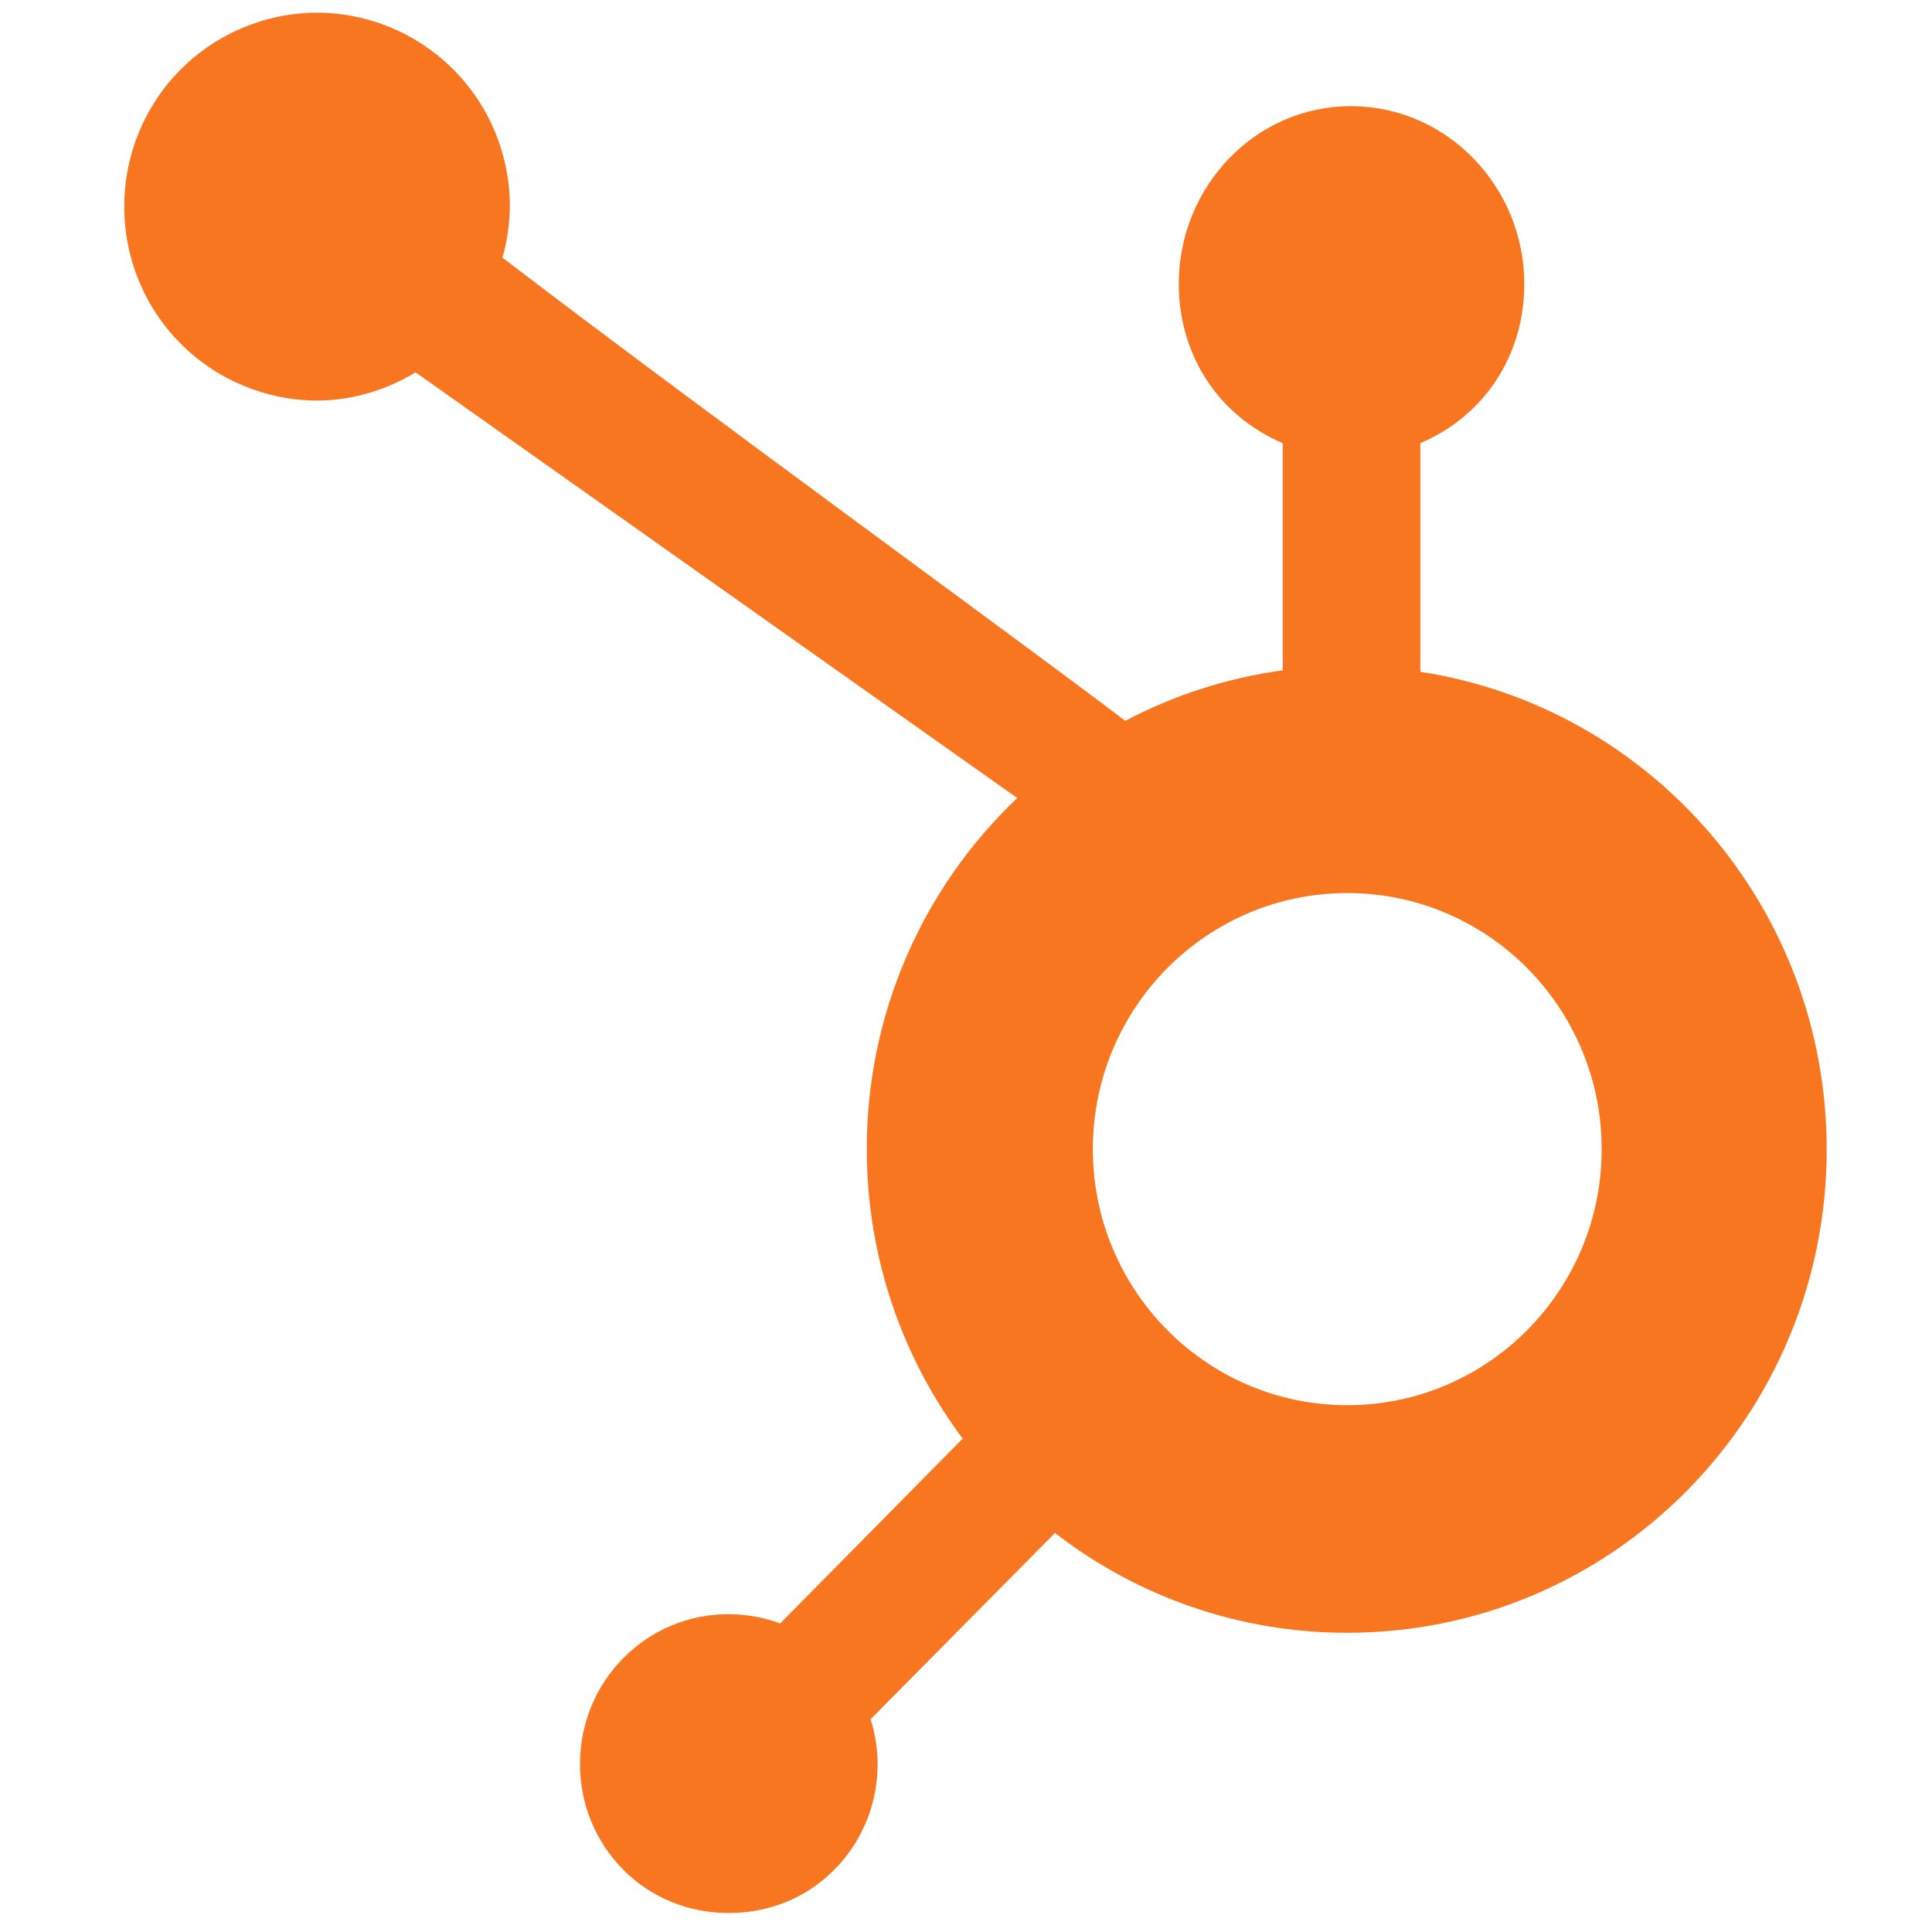 <svg width="61" height="61" viewBox="0 0 61 61" fill="none" xmlns="http://www.w3.org/2000/svg">
<g clip-path="url(#clip0_499_2516)">
<path d="M57.675 36.295C57.675 28.655 52.123 22.327 44.845 21.212V13.992C46.883 13.125 48.128 11.202 48.128 8.965C48.128 5.907 45.693 3.352 42.655 3.352C39.618 3.352 37.218 5.907 37.218 8.965C37.218 11.202 38.465 13.125 40.5 13.992V21.165C38.762 21.401 37.079 21.941 35.528 22.76C32.313 20.31 21.848 12.717 15.865 8.135C16.014 7.608 16.092 7.065 16.098 6.517C16.1 4.898 15.46 3.344 14.317 2.197C13.174 1.05 11.622 0.403 10.003 0.4C8.386 0.407 6.838 1.054 5.698 2.201C4.559 3.348 3.921 4.901 3.925 6.517C3.918 8.136 4.555 9.691 5.695 10.841C6.834 11.99 8.384 12.64 10.003 12.647C11.143 12.647 12.203 12.307 13.123 11.757L32.123 25.2L32.118 25.197C30.614 26.625 29.417 28.344 28.6 30.25C27.783 32.156 27.364 34.209 27.368 36.282C27.368 39.715 28.498 42.88 30.395 45.422L24.633 51.257C24.111 51.065 23.559 50.966 23.003 50.965C21.745 50.965 20.568 51.457 19.685 52.347C18.8 53.237 18.313 54.432 18.313 55.7C18.313 56.967 18.803 58.15 19.685 59.04C20.57 59.93 21.758 60.4 23.005 60.4C24.263 60.4 25.44 59.942 26.335 59.04C26.944 58.428 27.373 57.661 27.576 56.822C27.779 55.983 27.749 55.105 27.488 54.282L33.31 48.4C35.951 50.449 39.2 51.559 42.543 51.552C50.91 51.552 57.675 44.72 57.675 36.295ZM42.538 44.367C38.103 44.367 34.505 40.747 34.505 36.282C34.505 31.817 38.1 28.197 42.538 28.197C46.973 28.197 50.57 31.817 50.57 36.282C50.57 40.747 46.973 44.367 42.538 44.367Z" fill="#F8761F"/>
</g>
<defs>
<clipPath id="clip0_499_2516">
<rect width="60" height="60" fill="white" transform="translate(0.8 0.4)"/>
</clipPath>
</defs>
</svg>
